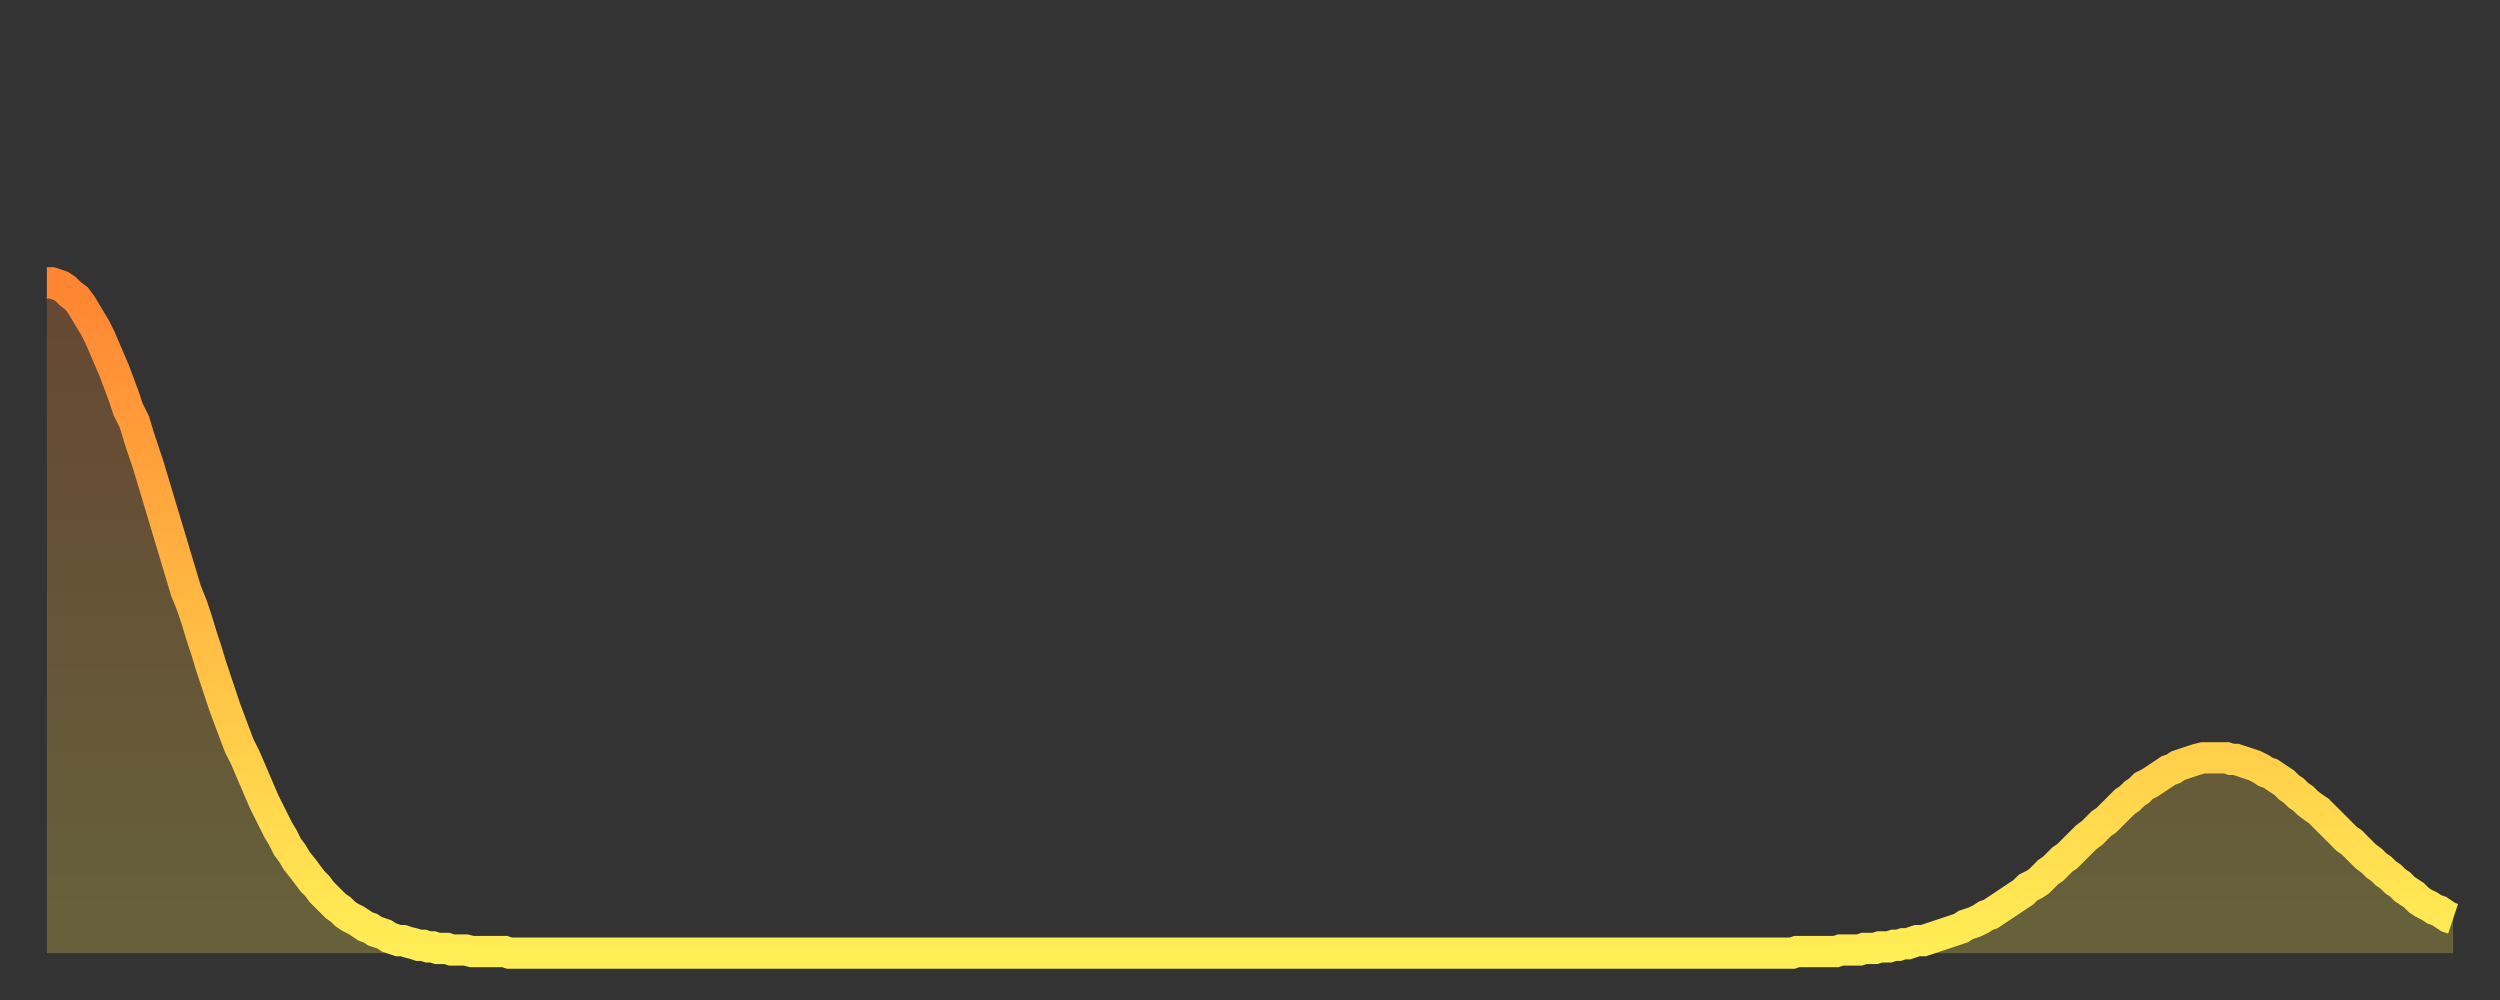 <?xml version="1.0" encoding="utf-8" ?>
<svg baseProfile="full" height="64" version="1.1" width="160" xmlns="http://www.w3.org/2000/svg" xmlns:ev="http://www.w3.org/2001/xml-events" xmlns:xlink="http://www.w3.org/1999/xlink"><rect width="100%" height="100%" fill="#333333" stroke="none"/><defs><linearGradient id="id822432" x1="0" x2="0" y1="0" y2="1"><stop offset="0%" stop-color="#ff8532" /><stop offset="50%" stop-color="#ffba43" /><stop offset="100%" stop-color="#ffee55" /></linearGradient></defs><g transform="translate(3,3)"><g><path d="M 0.0 15.1 0.3 15.1 0.6 15.2 0.9 15.3 1.2 15.5 1.5 15.8 1.9 16.1 2.2 16.5 2.5 17.0 2.8 17.5 3.1 18.0 3.4 18.6 3.7 19.3 4.0 20.0 4.3 20.7 4.6 21.5 4.9 22.3 5.2 23.2 5.6 24.0 5.9 25.0 6.2 25.9 6.5 26.8 6.8 27.8 7.1 28.8 7.4 29.8 7.7 30.8 8.0 31.8 8.3 32.8 8.6 33.8 8.9 34.8 9.3 35.8 9.6 36.7 9.9 37.7 10.2 38.6 10.5 39.6 10.8 40.5 11.1 41.4 11.4 42.3 11.7 43.1 12.0 43.9 12.3 44.7 12.7 45.5 13.0 46.2 13.3 46.9 13.6 47.6 13.9 48.3 14.2 48.9 14.5 49.5 14.8 50.1 15.1 50.6 15.4 51.2 15.7 51.6 16.0 52.1 16.4 52.6 16.7 53.0 17.0 53.4 17.3 53.7 17.6 54.1 17.9 54.4 18.2 54.7 18.5 55.0 18.8 55.2 19.1 55.5 19.4 55.7 19.8 55.9 20.1 56.1 20.4 56.3 20.7 56.4 21.0 56.6 21.3 56.7 21.6 56.8 21.9 57.0 22.2 57.1 22.5 57.2 22.8 57.2 23.1 57.3 23.5 57.4 23.8 57.5 24.1 57.5 24.4 57.6 24.7 57.6 25.0 57.7 25.3 57.7 25.6 57.7 25.9 57.8 26.2 57.8 26.5 57.8 26.8 57.8 27.2 57.9 27.5 57.9 27.8 57.9 28.1 57.9 28.4 57.9 28.7 57.9 29.0 57.9 29.3 57.9 29.6 58.0 29.9 58.0 30.2 58.0 30.6 58.0 30.9 58.0 31.2 58.0 31.5 58.0 31.8 58.0 32.1 58.0 32.4 58.0 32.7 58.0 33.0 58.0 33.3 58.0 33.6 58.0 33.9 58.0 34.3 58.0 34.6 58.0 34.9 58.0 35.2 58.0 35.5 58.0 35.8 58.0 36.1 58.0 36.4 58.0 36.7 58.0 37.0 58.0 37.3 58.0 37.7 58.0 38.0 58.0 38.3 58.0 38.6 58.0 38.9 58.0 39.2 58.0 39.5 58.0 39.8 58.0 40.1 58.0 40.4 58.0 40.7 58.0 41.0 58.0 41.4 58.0 41.7 58.0 42.0 58.0 42.3 58.0 42.6 58.0 42.9 58.0 43.2 58.0 43.5 58.0 43.8 58.0 44.1 58.0 44.4 58.0 44.7 58.0 45.1 58.0 45.4 58.0 45.7 58.0 46.0 58.0 46.3 58.0 46.6 58.0 46.9 58.0 47.2 58.0 47.5 58.0 47.8 58.0 48.1 58.0 48.5 58.0 48.8 58.0 49.1 58.0 49.4 58.0 49.7 58.0 50.0 58.0 50.3 58.0 50.6 58.0 50.9 58.0 51.2 58.0 51.5 58.0 51.8 58.0 52.2 58.0 52.5 58.0 52.8 58.0 53.1 58.0 53.4 58.0 53.7 58.0 54.0 58.0 54.3 58.0 54.6 58.0 54.9 58.0 55.2 58.0 55.6 58.0 55.9 58.0 56.2 58.0 56.5 58.0 56.8 58.0 57.1 58.0 57.4 58.0 57.7 58.0 58.0 58.0 58.3 58.0 58.6 58.0 58.9 58.0 59.3 58.0 59.6 58.0 59.9 58.0 60.2 58.0 60.5 58.0 60.8 58.0 61.1 58.0 61.4 58.0 61.7 58.0 62.0 58.0 62.3 58.0 62.6 58.0 63.0 58.0 63.3 58.0 63.6 58.0 63.9 58.0 64.2 58.0 64.5 58.0 64.8 58.0 65.1 58.0 65.4 58.0 65.7 58.0 66.0 58.0 66.4 58.0 66.7 58.0 67.0 58.0 67.3 58.0 67.6 58.0 67.9 58.0 68.2 58.0 68.5 58.0 68.8 58.0 69.1 58.0 69.4 58.0 69.7 58.0 70.1 58.0 70.4 58.0 70.7 58.0 71.0 58.0 71.3 58.0 71.6 58.0 71.9 58.0 72.2 58.0 72.5 58.0 72.8 58.0 73.1 58.0 73.5 58.0 73.8 58.0 74.1 58.0 74.4 58.0 74.7 58.0 75.0 58.0 75.3 58.0 75.6 58.0 75.9 58.0 76.2 58.0 76.5 58.0 76.8 58.0 77.2 58.0 77.5 58.0 77.8 58.0 78.1 58.0 78.4 58.0 78.7 58.0 79.0 58.0 79.3 58.0 79.6 58.0 79.9 58.0 80.2 58.0 80.5 58.0 80.9 58.0 81.2 58.0 81.5 58.0 81.8 58.0 82.1 58.0 82.4 58.0 82.7 58.0 83.0 58.0 83.3 58.0 83.6 58.0 83.9 58.0 84.3 58.0 84.6 58.0 84.9 58.0 85.2 58.0 85.5 58.0 85.8 58.0 86.1 58.0 86.4 58.0 86.7 58.0 87.0 58.0 87.3 58.0 87.6 58.0 88.0 58.0 88.3 58.0 88.6 58.0 88.9 58.0 89.2 58.0 89.5 58.0 89.8 58.0 90.1 58.0 90.4 58.0 90.7 58.0 91.0 58.0 91.4 58.0 91.7 58.0 92.0 58.0 92.3 58.0 92.6 58.0 92.9 58.0 93.2 58.0 93.5 58.0 93.8 58.0 94.1 58.0 94.4 58.0 94.7 58.0 95.1 58.0 95.4 58.0 95.7 58.0 96.0 58.0 96.3 58.0 96.6 58.0 96.9 58.0 97.2 58.0 97.5 58.0 97.8 58.0 98.1 58.0 98.4 58.0 98.8 58.0 99.1 58.0 99.4 58.0 99.7 58.0 100.0 58.0 100.3 58.0 100.6 58.0 100.9 58.0 101.2 58.0 101.5 58.0 101.8 58.0 102.2 58.0 102.5 58.0 102.8 58.0 103.1 58.0 103.4 58.0 103.7 58.0 104.0 58.0 104.3 58.0 104.6 58.0 104.9 58.0 105.2 58.0 105.5 58.0 105.9 58.0 106.2 58.0 106.5 58.0 106.8 58.0 107.1 58.0 107.4 58.0 107.7 58.0 108.0 58.0 108.3 58.0 108.6 58.0 108.9 58.0 109.3 58.0 109.6 58.0 109.9 58.0 110.2 58.0 110.5 58.0 110.8 58.0 111.1 58.0 111.4 58.0 111.7 58.0 112.0 57.9 112.3 57.9 112.6 57.9 113.0 57.9 113.3 57.9 113.6 57.9 113.9 57.9 114.2 57.9 114.5 57.9 114.8 57.8 115.1 57.8 115.4 57.8 115.7 57.8 116.0 57.8 116.3 57.7 116.7 57.7 117.0 57.7 117.3 57.6 117.6 57.6 117.9 57.6 118.2 57.5 118.5 57.5 118.8 57.4 119.1 57.4 119.4 57.3 119.7 57.2 120.1 57.2 120.4 57.1 120.7 57.0 121.0 56.9 121.3 56.8 121.6 56.7 121.9 56.6 122.2 56.5 122.5 56.4 122.8 56.2 123.1 56.1 123.4 56.0 123.8 55.8 124.1 55.6 124.4 55.5 124.7 55.3 125.0 55.1 125.3 54.9 125.6 54.7 125.9 54.5 126.2 54.3 126.5 54.1 126.8 53.8 127.2 53.6 127.5 53.4 127.8 53.1 128.1 52.8 128.4 52.6 128.7 52.3 129.0 52.0 129.3 51.8 129.6 51.5 129.9 51.2 130.2 50.9 130.5 50.6 130.9 50.3 131.2 50.0 131.5 49.7 131.8 49.5 132.1 49.2 132.4 48.9 132.7 48.6 133.0 48.3 133.3 48.1 133.6 47.8 133.9 47.6 134.2 47.3 134.6 47.1 134.9 46.9 135.2 46.7 135.5 46.5 135.8 46.3 136.1 46.2 136.4 46.0 136.7 45.9 137.0 45.8 137.3 45.7 137.6 45.6 138.0 45.5 138.3 45.5 138.6 45.5 138.9 45.5 139.2 45.5 139.5 45.5 139.8 45.6 140.1 45.6 140.4 45.7 140.7 45.8 141.0 45.9 141.3 46.0 141.7 46.2 142.0 46.4 142.3 46.5 142.6 46.7 142.9 46.9 143.2 47.1 143.5 47.4 143.8 47.6 144.1 47.9 144.4 48.1 144.7 48.4 145.1 48.7 145.4 48.9 145.7 49.2 146.0 49.5 146.3 49.8 146.6 50.1 146.9 50.4 147.2 50.7 147.5 50.9 147.8 51.2 148.1 51.5 148.4 51.8 148.8 52.1 149.1 52.4 149.4 52.6 149.7 52.9 150.0 53.1 150.3 53.4 150.6 53.6 150.9 53.9 151.2 54.1 151.5 54.3 151.8 54.6 152.1 54.8 152.5 55.0 152.8 55.2 153.1 55.3 153.4 55.5 153.7 55.7 154.0 55.8" fill="none" id="graph-curve" opacity="1" stroke="url(#id822432)" stroke-width="2" /><path d="M 0 58 L 0.0 15.1 0.3 15.1 0.6 15.2 0.9 15.3 1.2 15.5 1.5 15.8 1.9 16.1 2.2 16.5 2.5 17.0 2.8 17.5 3.1 18.0 3.4 18.6 3.7 19.3 4.0 20.0 4.3 20.7 4.6 21.5 4.9 22.3 5.2 23.2 5.6 24.0 5.9 25.0 6.2 25.9 6.5 26.8 6.8 27.8 7.1 28.8 7.4 29.8 7.7 30.8 8.0 31.8 8.3 32.8 8.6 33.8 8.9 34.8 9.3 35.8 9.6 36.7 9.9 37.7 10.2 38.6 10.5 39.6 10.8 40.5 11.1 41.4 11.4 42.3 11.7 43.1 12.0 43.9 12.3 44.7 12.7 45.5 13.0 46.2 13.3 46.9 13.6 47.6 13.9 48.3 14.2 48.9 14.5 49.5 14.8 50.1 15.1 50.6 15.4 51.2 15.7 51.6 16.0 52.1 16.4 52.6 16.7 53.0 17.0 53.4 17.3 53.7 17.6 54.1 17.9 54.4 18.2 54.7 18.5 55.0 18.8 55.2 19.1 55.5 19.4 55.7 19.8 55.9 20.1 56.1 20.4 56.3 20.7 56.4 21.0 56.6 21.3 56.7 21.6 56.8 21.9 57.0 22.2 57.1 22.5 57.2 22.8 57.2 23.1 57.3 23.5 57.4 23.8 57.5 24.1 57.5 24.4 57.6 24.7 57.6 25.0 57.7 25.3 57.7 25.6 57.7 25.9 57.8 26.2 57.8 26.5 57.8 26.8 57.8 27.2 57.9 27.5 57.9 27.8 57.9 28.1 57.9 28.4 57.9 28.7 57.9 29.0 57.9 29.3 57.9 29.6 58.0 29.9 58.0 30.2 58.0 30.6 58.0 30.9 58.0 31.2 58.0 31.5 58.0 31.8 58.0 32.1 58.0 32.4 58.0 32.7 58.0 33.0 58.0 33.3 58.0 33.6 58.0 33.9 58.0 34.3 58.0 34.6 58.0 34.9 58.0 35.2 58.0 35.5 58.0 35.8 58.0 36.1 58.0 36.4 58.0 36.7 58.0 37.0 58.0 37.3 58.0 37.7 58.0 38.0 58.0 38.3 58.0 38.6 58.0 38.9 58.0 39.2 58.0 39.5 58.0 39.8 58.0 40.1 58.0 40.4 58.0 40.7 58.0 41.0 58.0 41.4 58.0 41.7 58.0 42.0 58.0 42.3 58.0 42.6 58.0 42.9 58.0 43.2 58.0 43.5 58.0 43.8 58.0 44.1 58.0 44.4 58.0 44.7 58.0 45.1 58.0 45.4 58.0 45.7 58.0 46.0 58.0 46.3 58.0 46.6 58.0 46.9 58.0 47.2 58.0 47.5 58.0 47.8 58.0 48.1 58.0 48.5 58.0 48.8 58.0 49.1 58.0 49.4 58.0 49.7 58.0 50.0 58.0 50.3 58.0 50.6 58.0 50.9 58.0 51.2 58.0 51.5 58.0 51.8 58.0 52.2 58.0 52.5 58.0 52.8 58.0 53.1 58.0 53.4 58.0 53.7 58.0 54.0 58.0 54.3 58.0 54.6 58.0 54.9 58.0 55.2 58.0 55.6 58.0 55.9 58.0 56.2 58.0 56.5 58.0 56.8 58.0 57.1 58.0 57.4 58.0 57.7 58.0 58.0 58.0 58.3 58.0 58.6 58.0 58.9 58.0 59.3 58.0 59.6 58.0 59.9 58.0 60.2 58.0 60.5 58.0 60.8 58.0 61.1 58.0 61.4 58.0 61.7 58.0 62.0 58.0 62.3 58.0 62.6 58.0 63.0 58.0 63.3 58.0 63.6 58.0 63.9 58.0 64.2 58.0 64.5 58.0 64.8 58.0 65.1 58.0 65.4 58.0 65.7 58.0 66.0 58.0 66.4 58.0 66.7 58.0 67.0 58.0 67.3 58.0 67.6 58.0 67.9 58.0 68.2 58.0 68.5 58.0 68.8 58.0 69.1 58.0 69.4 58.0 69.7 58.0 70.1 58.0 70.4 58.0 70.7 58.0 71.0 58.0 71.3 58.0 71.6 58.0 71.9 58.0 72.2 58.0 72.5 58.0 72.8 58.0 73.1 58.0 73.5 58.0 73.8 58.0 74.1 58.0 74.4 58.0 74.7 58.0 75.0 58.0 75.3 58.0 75.6 58.0 75.9 58.0 76.2 58.0 76.5 58.0 76.8 58.0 77.2 58.0 77.5 58.0 77.8 58.0 78.1 58.0 78.4 58.0 78.7 58.0 79.0 58.0 79.3 58.0 79.6 58.0 79.9 58.0 80.2 58.0 80.5 58.0 80.9 58.0 81.2 58.0 81.5 58.0 81.8 58.0 82.1 58.0 82.4 58.0 82.7 58.0 83.0 58.0 83.3 58.0 83.6 58.0 83.9 58.0 84.3 58.0 84.6 58.0 84.9 58.0 85.2 58.0 85.5 58.0 85.8 58.0 86.1 58.0 86.4 58.0 86.7 58.0 87.0 58.0 87.3 58.0 87.6 58.0 88.0 58.0 88.3 58.0 88.6 58.0 88.9 58.0 89.2 58.0 89.5 58.0 89.8 58.0 90.1 58.0 90.4 58.0 90.7 58.0 91.0 58.0 91.4 58.0 91.7 58.0 92.0 58.0 92.3 58.0 92.6 58.0 92.9 58.0 93.2 58.0 93.5 58.0 93.8 58.0 94.1 58.0 94.4 58.0 94.7 58.0 95.1 58.0 95.4 58.0 95.7 58.0 96.0 58.0 96.3 58.0 96.6 58.0 96.9 58.0 97.2 58.0 97.5 58.0 97.8 58.0 98.1 58.0 98.4 58.0 98.8 58.0 99.1 58.0 99.4 58.0 99.7 58.0 100.0 58.0 100.3 58.0 100.6 58.0 100.9 58.0 101.2 58.0 101.5 58.0 101.8 58.0 102.2 58.0 102.5 58.0 102.8 58.0 103.1 58.0 103.4 58.0 103.7 58.0 104.0 58.0 104.3 58.0 104.6 58.0 104.9 58.0 105.2 58.0 105.5 58.0 105.9 58.0 106.2 58.0 106.5 58.0 106.8 58.0 107.1 58.0 107.4 58.0 107.7 58.0 108.0 58.0 108.3 58.0 108.6 58.0 108.9 58.0 109.3 58.0 109.6 58.0 109.9 58.0 110.2 58.0 110.5 58.0 110.8 58.0 111.1 58.0 111.4 58.0 111.7 58.0 112.0 57.9 112.3 57.9 112.6 57.9 113.0 57.9 113.3 57.9 113.6 57.9 113.9 57.9 114.2 57.9 114.5 57.9 114.8 57.8 115.1 57.8 115.4 57.8 115.7 57.8 116.0 57.8 116.3 57.7 116.7 57.7 117.0 57.7 117.3 57.6 117.6 57.6 117.9 57.6 118.2 57.5 118.5 57.5 118.8 57.4 119.1 57.4 119.4 57.3 119.7 57.2 120.1 57.2 120.4 57.1 120.7 57.0 121.0 56.9 121.3 56.8 121.6 56.7 121.9 56.6 122.2 56.5 122.5 56.4 122.8 56.2 123.1 56.1 123.4 56.0 123.8 55.8 124.1 55.6 124.4 55.5 124.7 55.3 125.0 55.1 125.3 54.9 125.6 54.7 125.9 54.5 126.2 54.3 126.5 54.1 126.8 53.8 127.2 53.6 127.5 53.4 127.8 53.1 128.1 52.8 128.4 52.6 128.7 52.3 129.0 52.0 129.3 51.8 129.6 51.5 129.9 51.2 130.2 50.9 130.5 50.6 130.9 50.3 131.2 50.0 131.5 49.7 131.8 49.5 132.1 49.2 132.4 48.9 132.7 48.6 133.0 48.3 133.3 48.1 133.6 47.8 133.9 47.6 134.2 47.3 134.6 47.1 134.9 46.9 135.2 46.7 135.5 46.5 135.8 46.3 136.1 46.2 136.4 46.0 136.7 45.9 137.0 45.8 137.3 45.7 137.6 45.6 138.0 45.5 138.3 45.5 138.6 45.5 138.9 45.5 139.2 45.5 139.5 45.5 139.8 45.6 140.1 45.6 140.4 45.7 140.7 45.8 141.0 45.9 141.3 46.0 141.7 46.2 142.0 46.4 142.3 46.5 142.6 46.7 142.9 46.9 143.2 47.1 143.5 47.4 143.8 47.6 144.1 47.9 144.4 48.1 144.7 48.4 145.1 48.7 145.4 48.9 145.7 49.2 146.0 49.5 146.3 49.8 146.6 50.1 146.9 50.4 147.2 50.7 147.5 50.9 147.8 51.2 148.1 51.5 148.4 51.8 148.8 52.1 149.1 52.4 149.4 52.6 149.7 52.9 150.0 53.1 150.3 53.4 150.6 53.6 150.9 53.9 151.2 54.1 151.5 54.3 151.8 54.6 152.1 54.8 152.5 55.0 152.8 55.2 153.1 55.3 153.4 55.5 153.7 55.7 154.0 55.8 154 58" fill="url(#id822432)" fill-opacity=".25" id="graph-shadow" /></g></g></svg>